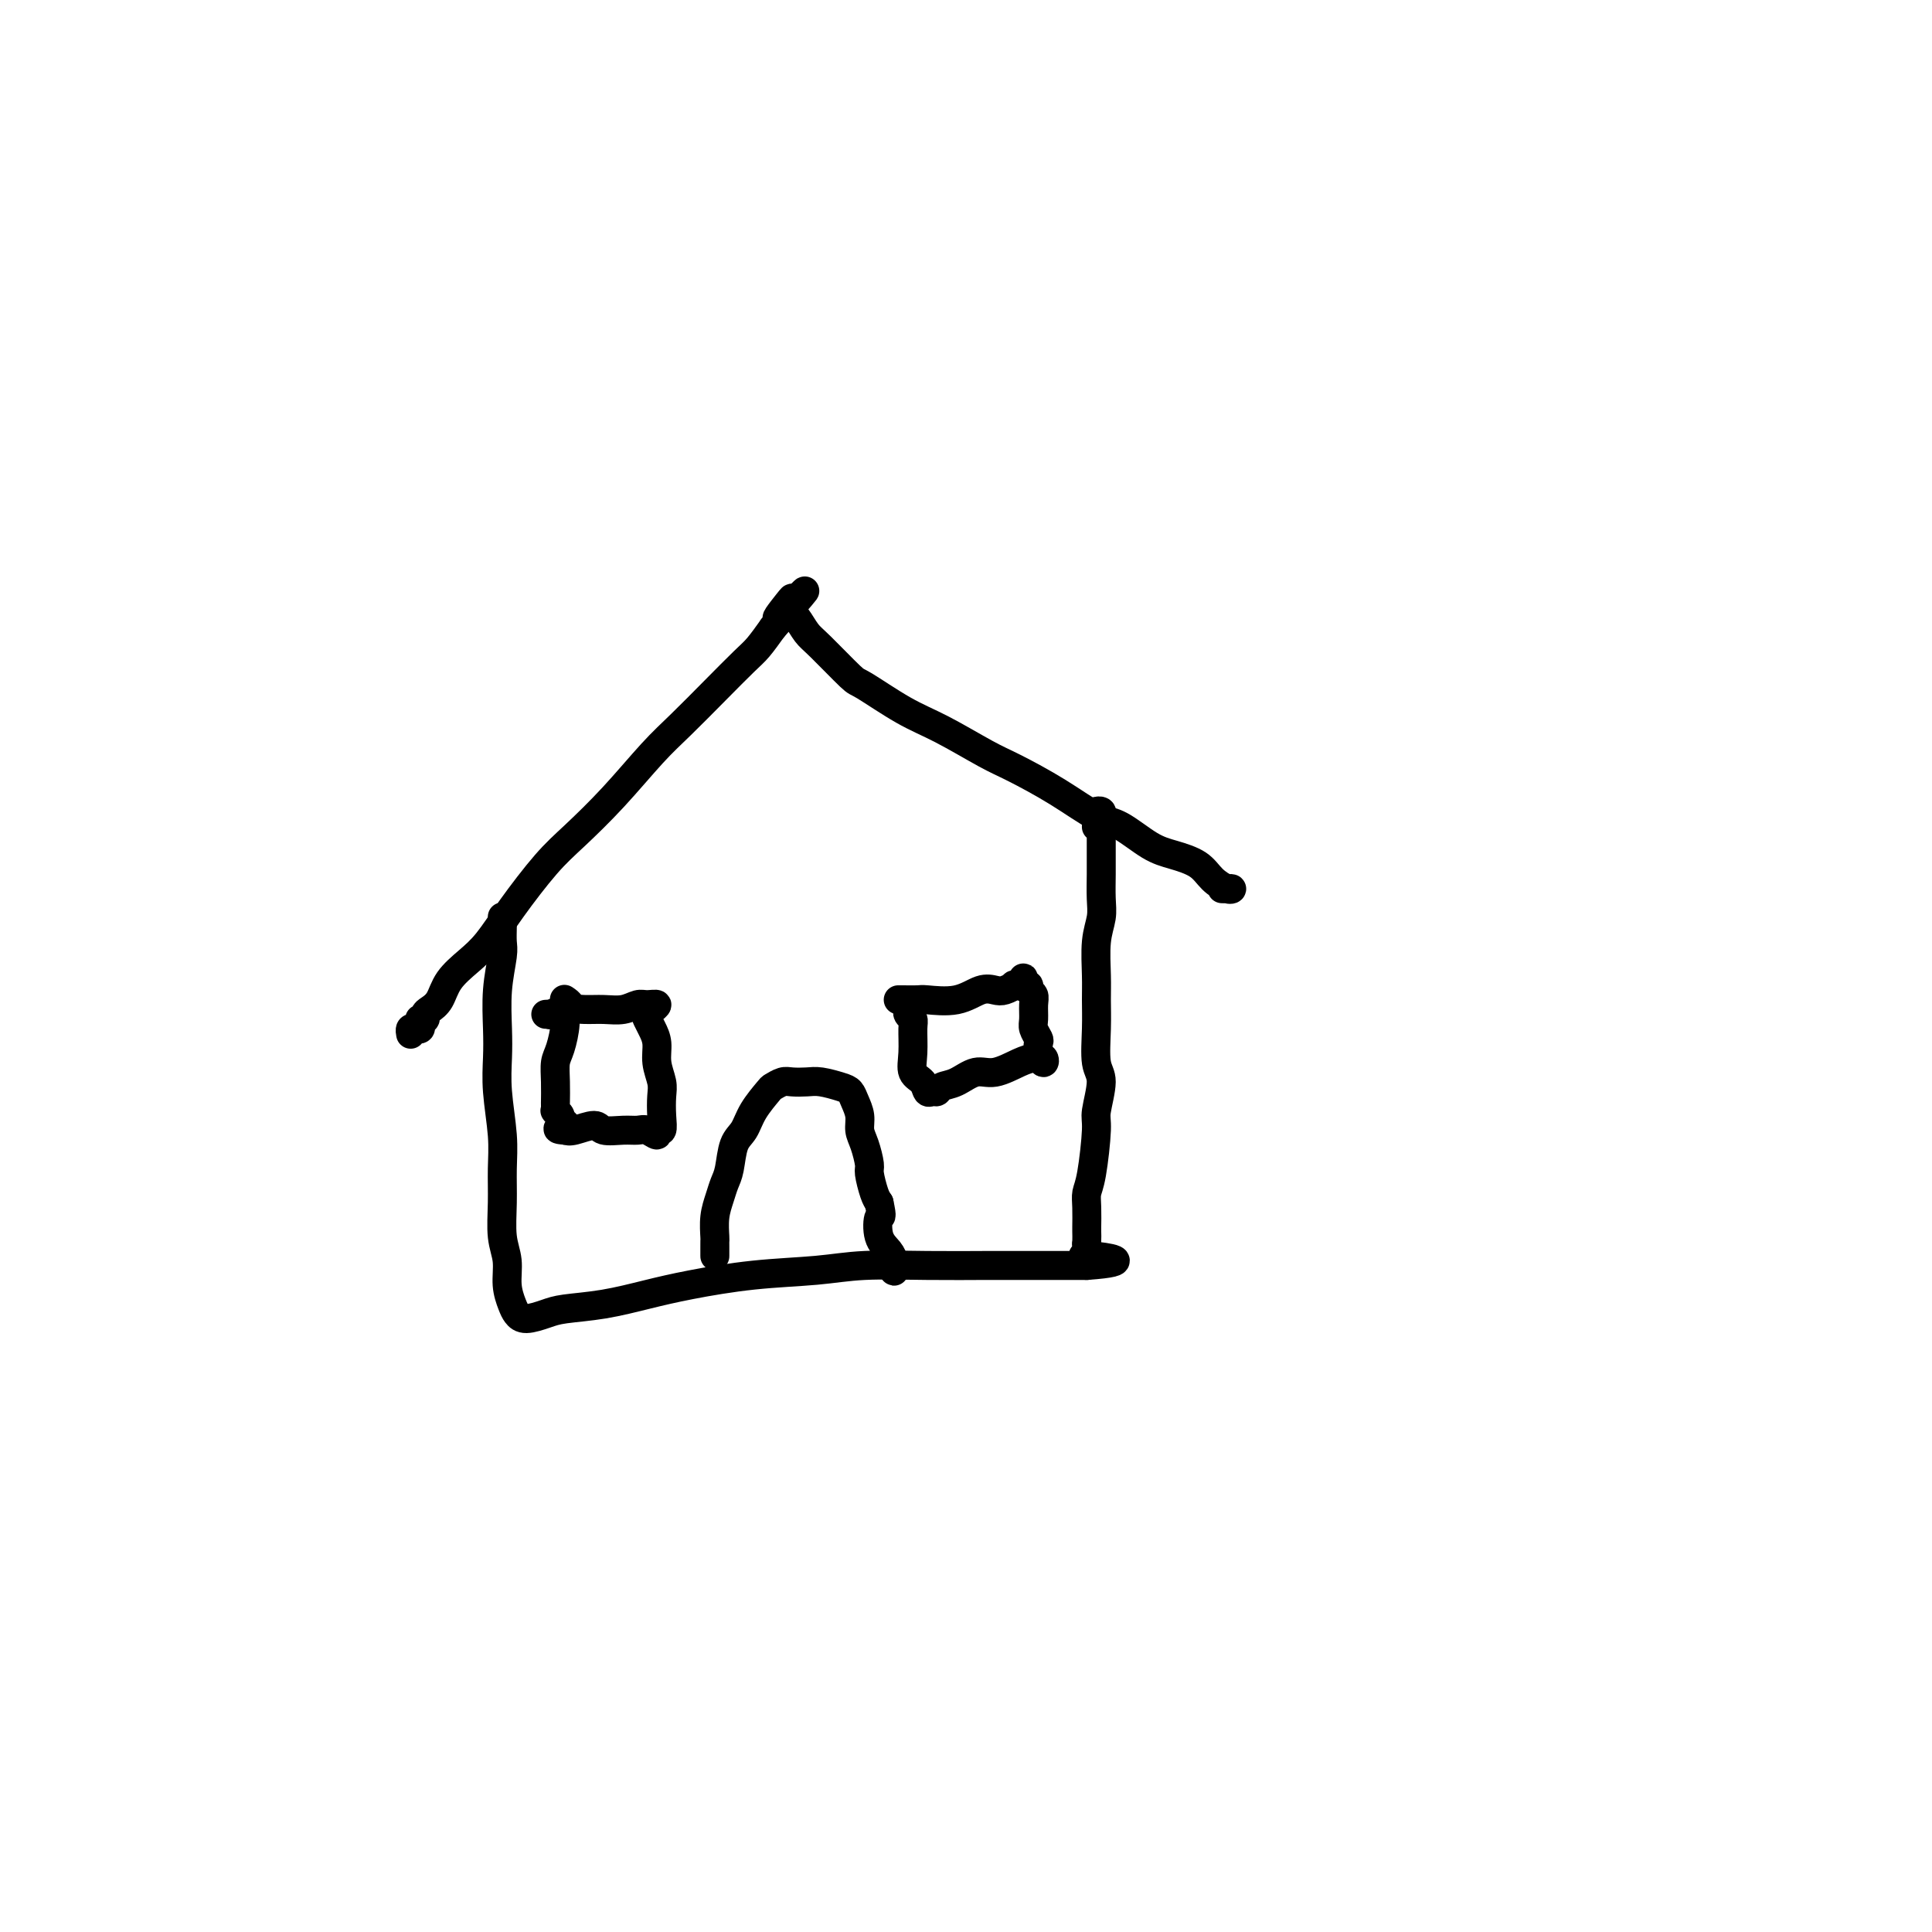 <svg viewBox='0 0 400 400' version='1.1' xmlns='http://www.w3.org/2000/svg' xmlns:xlink='http://www.w3.org/1999/xlink'><g fill='none' stroke='#000000' stroke-width='6' stroke-linecap='round' stroke-linejoin='round'><path d='M85,214c0.022,0.112 0.044,0.223 0,0c-0.044,-0.223 -0.156,-0.782 0,-1c0.156,-0.218 0.578,-0.097 1,0c0.422,0.097 0.844,0.169 1,0c0.156,-0.169 0.046,-0.580 0,-1c-0.046,-0.420 -0.027,-0.848 0,-1c0.027,-0.152 0.062,-0.029 0,0c-0.062,0.029 -0.220,-0.035 0,0c0.220,0.035 0.820,0.169 1,0c0.180,-0.169 -0.059,-0.642 0,-1c0.059,-0.358 0.416,-0.600 1,-1c0.584,-0.400 1.395,-0.959 2,-2c0.605,-1.041 1.003,-2.564 2,-4c0.997,-1.436 2.591,-2.786 4,-4c1.409,-1.214 2.632,-2.291 4,-4c1.368,-1.709 2.882,-4.049 5,-7c2.118,-2.951 4.840,-6.513 7,-9c2.160,-2.487 3.759,-3.899 6,-6c2.241,-2.101 5.125,-4.891 8,-8c2.875,-3.109 5.742,-6.536 8,-9c2.258,-2.464 3.906,-3.964 6,-6c2.094,-2.036 4.633,-4.608 7,-7c2.367,-2.392 4.560,-4.606 6,-6c1.440,-1.394 2.126,-1.970 3,-3c0.874,-1.030 1.937,-2.515 3,-4'/><path d='M160,130c12.011,-13.573 4.539,-5.504 2,-3c-2.539,2.504 -0.145,-0.555 1,-2c1.145,-1.445 1.041,-1.276 1,-1c-0.041,0.276 -0.019,0.658 0,1c0.019,0.342 0.035,0.643 0,1c-0.035,0.357 -0.121,0.769 0,1c0.121,0.231 0.450,0.282 1,1c0.550,0.718 1.320,2.103 2,3c0.680,0.897 1.269,1.305 3,3c1.731,1.695 4.605,4.678 6,6c1.395,1.322 1.310,0.985 3,2c1.690,1.015 5.155,3.382 8,5c2.845,1.618 5.068,2.486 8,4c2.932,1.514 6.571,3.674 9,5c2.429,1.326 3.647,1.819 6,3c2.353,1.181 5.843,3.051 9,5c3.157,1.949 5.983,3.977 8,5c2.017,1.023 3.225,1.040 5,2c1.775,0.960 4.118,2.864 6,4c1.882,1.136 3.304,1.506 5,2c1.696,0.494 3.667,1.113 5,2c1.333,0.887 2.028,2.041 3,3c0.972,0.959 2.222,1.721 3,2c0.778,0.279 1.085,0.075 1,0c-0.085,-0.075 -0.561,-0.020 -1,0c-0.439,0.020 -0.840,0.006 -1,0c-0.160,-0.006 -0.080,-0.003 0,0'/><path d='M104,190c-0.002,-0.149 -0.004,-0.297 0,0c0.004,0.297 0.015,1.040 0,2c-0.015,0.960 -0.056,2.138 0,3c0.056,0.862 0.210,1.409 0,3c-0.210,1.591 -0.785,4.227 -1,7c-0.215,2.773 -0.072,5.685 0,8c0.072,2.315 0.072,4.034 0,6c-0.072,1.966 -0.217,4.177 0,7c0.217,2.823 0.794,6.256 1,9c0.206,2.744 0.040,4.799 0,7c-0.040,2.201 0.045,4.547 0,7c-0.045,2.453 -0.220,5.014 0,7c0.220,1.986 0.834,3.398 1,5c0.166,1.602 -0.114,3.393 0,5c0.114,1.607 0.624,3.030 1,4c0.376,0.970 0.617,1.487 1,2c0.383,0.513 0.907,1.021 2,1c1.093,-0.021 2.754,-0.572 4,-1c1.246,-0.428 2.077,-0.734 4,-1c1.923,-0.266 4.938,-0.491 8,-1c3.062,-0.509 6.171,-1.303 9,-2c2.829,-0.697 5.377,-1.297 9,-2c3.623,-0.703 8.321,-1.509 13,-2c4.679,-0.491 9.339,-0.667 13,-1c3.661,-0.333 6.323,-0.821 10,-1c3.677,-0.179 8.368,-0.048 13,0c4.632,0.048 9.205,0.013 12,0c2.795,-0.013 3.811,-0.003 6,0c2.189,0.003 5.551,0.001 8,0c2.449,-0.001 3.985,-0.000 5,0c1.015,0.000 1.507,0.000 2,0'/><path d='M225,262c10.962,-0.793 3.865,-1.775 1,-2c-2.865,-0.225 -1.500,0.307 -1,0c0.500,-0.307 0.134,-1.454 0,-2c-0.134,-0.546 -0.037,-0.492 0,-1c0.037,-0.508 0.012,-1.579 0,-2c-0.012,-0.421 -0.013,-0.193 0,-1c0.013,-0.807 0.041,-2.649 0,-4c-0.041,-1.351 -0.150,-2.210 0,-3c0.150,-0.790 0.558,-1.510 1,-4c0.442,-2.490 0.917,-6.751 1,-9c0.083,-2.249 -0.227,-2.485 0,-4c0.227,-1.515 0.989,-4.310 1,-6c0.011,-1.690 -0.730,-2.275 -1,-4c-0.270,-1.725 -0.069,-4.590 0,-7c0.069,-2.410 0.004,-4.366 0,-6c-0.004,-1.634 0.051,-2.947 0,-5c-0.051,-2.053 -0.210,-4.846 0,-7c0.210,-2.154 0.788,-3.668 1,-5c0.212,-1.332 0.057,-2.482 0,-4c-0.057,-1.518 -0.015,-3.404 0,-5c0.015,-1.596 0.005,-2.900 0,-4c-0.005,-1.100 -0.005,-1.994 0,-3c0.005,-1.006 0.015,-2.124 0,-3c-0.015,-0.876 -0.057,-1.509 0,-2c0.057,-0.491 0.211,-0.839 0,-1c-0.211,-0.161 -0.789,-0.136 -1,0c-0.211,0.136 -0.057,0.383 0,1c0.057,0.617 0.016,1.605 0,2c-0.016,0.395 -0.008,0.198 0,0'/><path d='M148,260c-0.000,-0.024 -0.000,-0.049 0,0c0.000,0.049 0.000,0.170 0,0c-0.000,-0.170 -0.001,-0.632 0,-1c0.001,-0.368 0.003,-0.643 0,-1c-0.003,-0.357 -0.012,-0.795 0,-1c0.012,-0.205 0.045,-0.177 0,-1c-0.045,-0.823 -0.168,-2.496 0,-4c0.168,-1.504 0.626,-2.838 1,-4c0.374,-1.162 0.665,-2.151 1,-3c0.335,-0.849 0.713,-1.559 1,-3c0.287,-1.441 0.482,-3.615 1,-5c0.518,-1.385 1.360,-1.983 2,-3c0.640,-1.017 1.076,-2.455 2,-4c0.924,-1.545 2.334,-3.198 3,-4c0.666,-0.802 0.589,-0.752 1,-1c0.411,-0.248 1.311,-0.795 2,-1c0.689,-0.205 1.169,-0.066 2,0c0.831,0.066 2.015,0.061 3,0c0.985,-0.061 1.770,-0.179 3,0c1.230,0.179 2.903,0.656 4,1c1.097,0.344 1.617,0.555 2,1c0.383,0.445 0.628,1.124 1,2c0.372,0.876 0.869,1.948 1,3c0.131,1.052 -0.106,2.085 0,3c0.106,0.915 0.553,1.712 1,3c0.447,1.288 0.893,3.067 1,4c0.107,0.933 -0.125,1.020 0,2c0.125,0.980 0.607,2.851 1,4c0.393,1.149 0.696,1.574 1,2'/><path d='M182,249c0.802,3.726 0.306,2.542 0,3c-0.306,0.458 -0.422,2.557 0,4c0.422,1.443 1.382,2.230 2,3c0.618,0.770 0.894,1.523 1,2c0.106,0.477 0.043,0.678 0,1c-0.043,0.322 -0.064,0.766 0,1c0.064,0.234 0.213,0.259 0,0c-0.213,-0.259 -0.788,-0.800 -1,-1c-0.212,-0.200 -0.061,-0.057 0,0c0.061,0.057 0.030,0.029 0,0'/><path d='M113,210c0.488,-0.031 0.976,-0.061 1,0c0.024,0.061 -0.416,0.214 0,0c0.416,-0.214 1.687,-0.793 3,-1c1.313,-0.207 2.669,-0.041 4,0c1.331,0.041 2.638,-0.043 4,0c1.362,0.043 2.777,0.212 4,0c1.223,-0.212 2.252,-0.804 3,-1c0.748,-0.196 1.216,0.003 2,0c0.784,-0.003 1.884,-0.209 2,0c0.116,0.209 -0.751,0.832 -1,1c-0.249,0.168 0.119,-0.118 0,0c-0.119,0.118 -0.727,0.642 -1,1c-0.273,0.358 -0.213,0.550 0,1c0.213,0.450 0.579,1.158 1,2c0.421,0.842 0.897,1.817 1,3c0.103,1.183 -0.167,2.574 0,4c0.167,1.426 0.773,2.889 1,4c0.227,1.111 0.077,1.872 0,3c-0.077,1.128 -0.079,2.624 0,4c0.079,1.376 0.240,2.632 0,3c-0.240,0.368 -0.881,-0.150 -1,0c-0.119,0.150 0.283,0.970 0,1c-0.283,0.030 -1.253,-0.729 -2,-1c-0.747,-0.271 -1.271,-0.055 -2,0c-0.729,0.055 -1.662,-0.052 -3,0c-1.338,0.052 -3.080,0.261 -4,0c-0.920,-0.261 -1.017,-0.993 -2,-1c-0.983,-0.007 -2.852,0.712 -4,1c-1.148,0.288 -1.574,0.144 -2,0'/><path d='M117,234c-3.029,-0.178 -0.601,-0.621 0,-1c0.601,-0.379 -0.623,-0.692 -1,-1c-0.377,-0.308 0.095,-0.609 0,-1c-0.095,-0.391 -0.758,-0.872 -1,-1c-0.242,-0.128 -0.065,0.098 0,0c0.065,-0.098 0.017,-0.519 0,-1c-0.017,-0.481 -0.002,-1.022 0,-1c0.002,0.022 -0.009,0.606 0,0c0.009,-0.606 0.040,-2.404 0,-4c-0.040,-1.596 -0.149,-2.991 0,-4c0.149,-1.009 0.558,-1.633 1,-3c0.442,-1.367 0.917,-3.477 1,-5c0.083,-1.523 -0.225,-2.460 0,-3c0.225,-0.540 0.984,-0.684 1,-1c0.016,-0.316 -0.710,-0.805 -1,-1c-0.290,-0.195 -0.145,-0.098 0,0'/><path d='M188,209c0.031,-0.090 0.061,-0.181 0,0c-0.061,0.181 -0.214,0.633 0,1c0.214,0.367 0.796,0.650 1,1c0.204,0.350 0.029,0.767 0,2c-0.029,1.233 0.086,3.283 0,5c-0.086,1.717 -0.374,3.102 0,4c0.374,0.898 1.408,1.309 2,2c0.592,0.691 0.741,1.662 1,2c0.259,0.338 0.628,0.044 1,0c0.372,-0.044 0.748,0.162 1,0c0.252,-0.162 0.381,-0.691 1,-1c0.619,-0.309 1.726,-0.398 3,-1c1.274,-0.602 2.713,-1.718 4,-2c1.287,-0.282 2.423,0.269 4,0c1.577,-0.269 3.596,-1.360 5,-2c1.404,-0.640 2.194,-0.830 3,-1c0.806,-0.170 1.629,-0.321 2,0c0.371,0.321 0.292,1.113 0,1c-0.292,-0.113 -0.796,-1.131 -1,-2c-0.204,-0.869 -0.107,-1.587 0,-2c0.107,-0.413 0.226,-0.520 0,-1c-0.226,-0.480 -0.797,-1.333 -1,-2c-0.203,-0.667 -0.040,-1.149 0,-2c0.040,-0.851 -0.045,-2.071 0,-3c0.045,-0.929 0.218,-1.569 0,-2c-0.218,-0.431 -0.828,-0.655 -1,-1c-0.172,-0.345 0.094,-0.813 0,-1c-0.094,-0.187 -0.547,-0.094 -1,0'/><path d='M212,204c-0.300,-2.531 -0.051,-1.359 0,-1c0.051,0.359 -0.098,-0.096 0,0c0.098,0.096 0.441,0.744 0,1c-0.441,0.256 -1.667,0.119 -2,0c-0.333,-0.119 0.227,-0.221 0,0c-0.227,0.221 -1.241,0.763 -2,1c-0.759,0.237 -1.262,0.169 -2,0c-0.738,-0.169 -1.710,-0.437 -3,0c-1.290,0.437 -2.897,1.581 -5,2c-2.103,0.419 -4.704,0.112 -6,0c-1.296,-0.112 -1.289,-0.030 -2,0c-0.711,0.030 -2.139,0.008 -3,0c-0.861,-0.008 -1.155,-0.002 -1,0c0.155,0.002 0.759,0.001 1,0c0.241,-0.001 0.121,-0.000 0,0'/></g>
</svg>